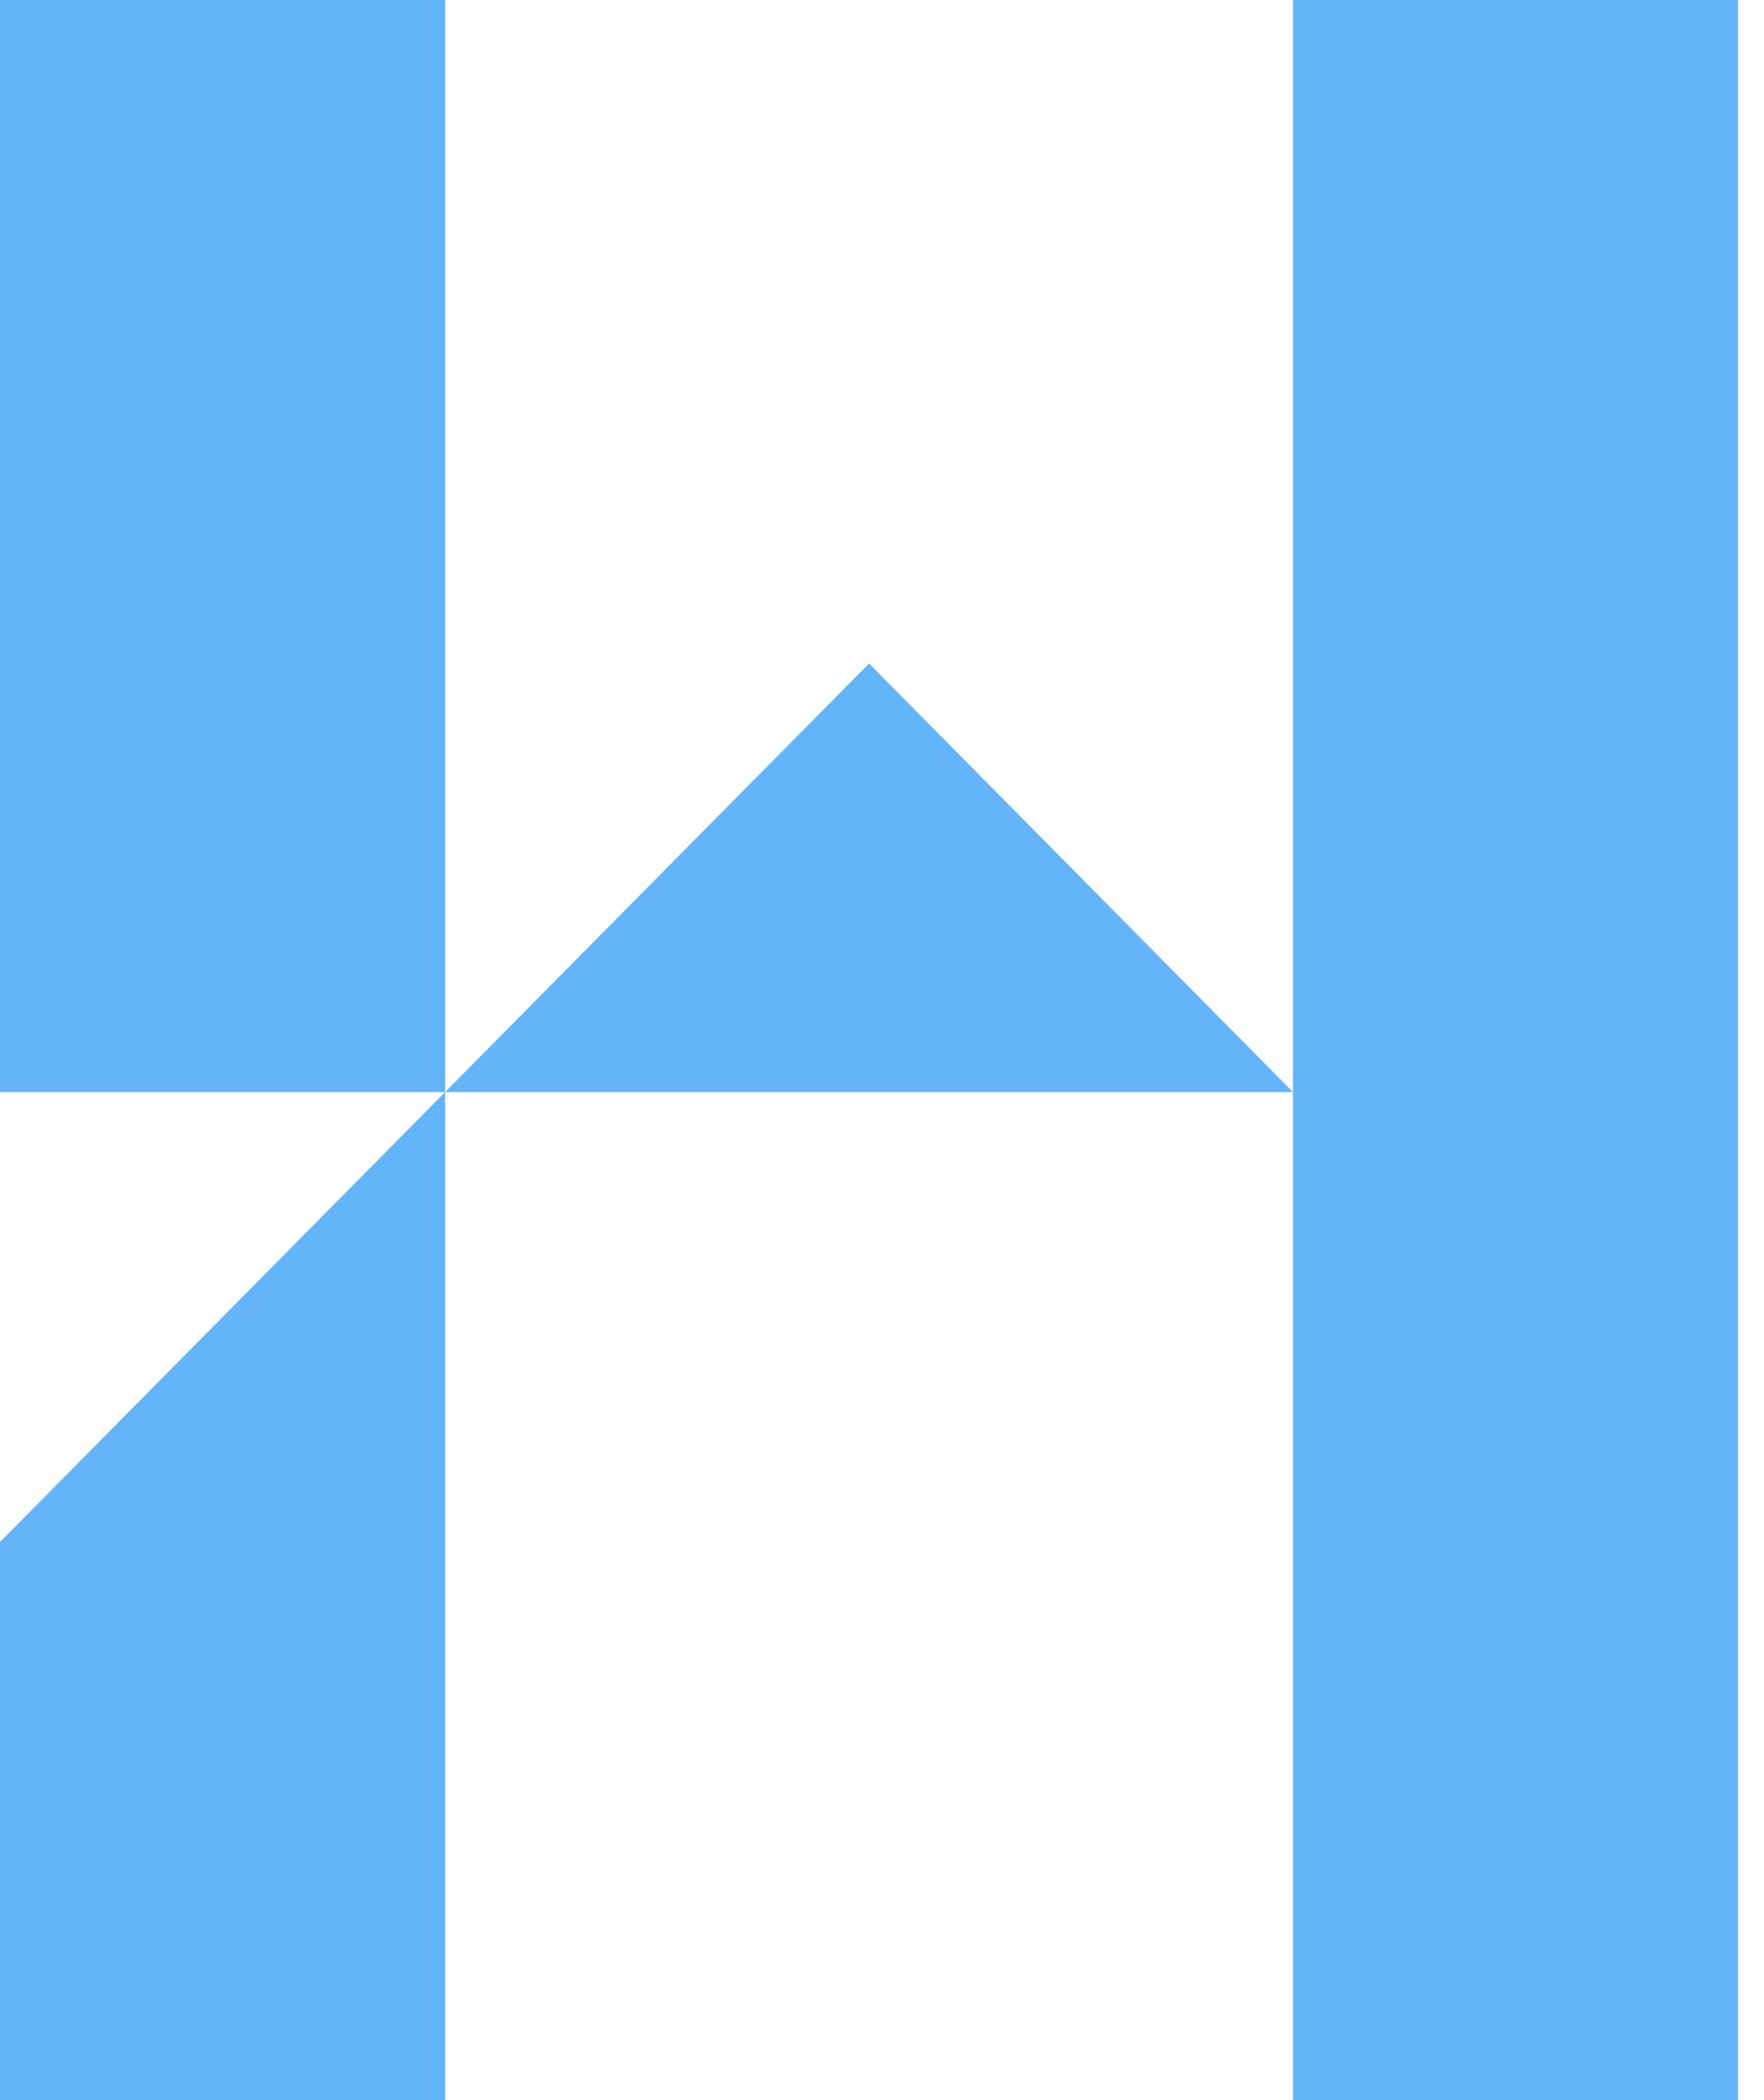 <svg xmlns="http://www.w3.org/2000/svg" fill="none" viewBox="0 0 42 50"><path fill="#64b4fa" d="M41.383 0H30.785v50h10.598zM10.598 0H0v26h10.598z"/><path fill="#64b4fa" d="M20.692 15.796 10.598 26h20.187zM0 50h10.598V26L0 36.712z"/></svg>
